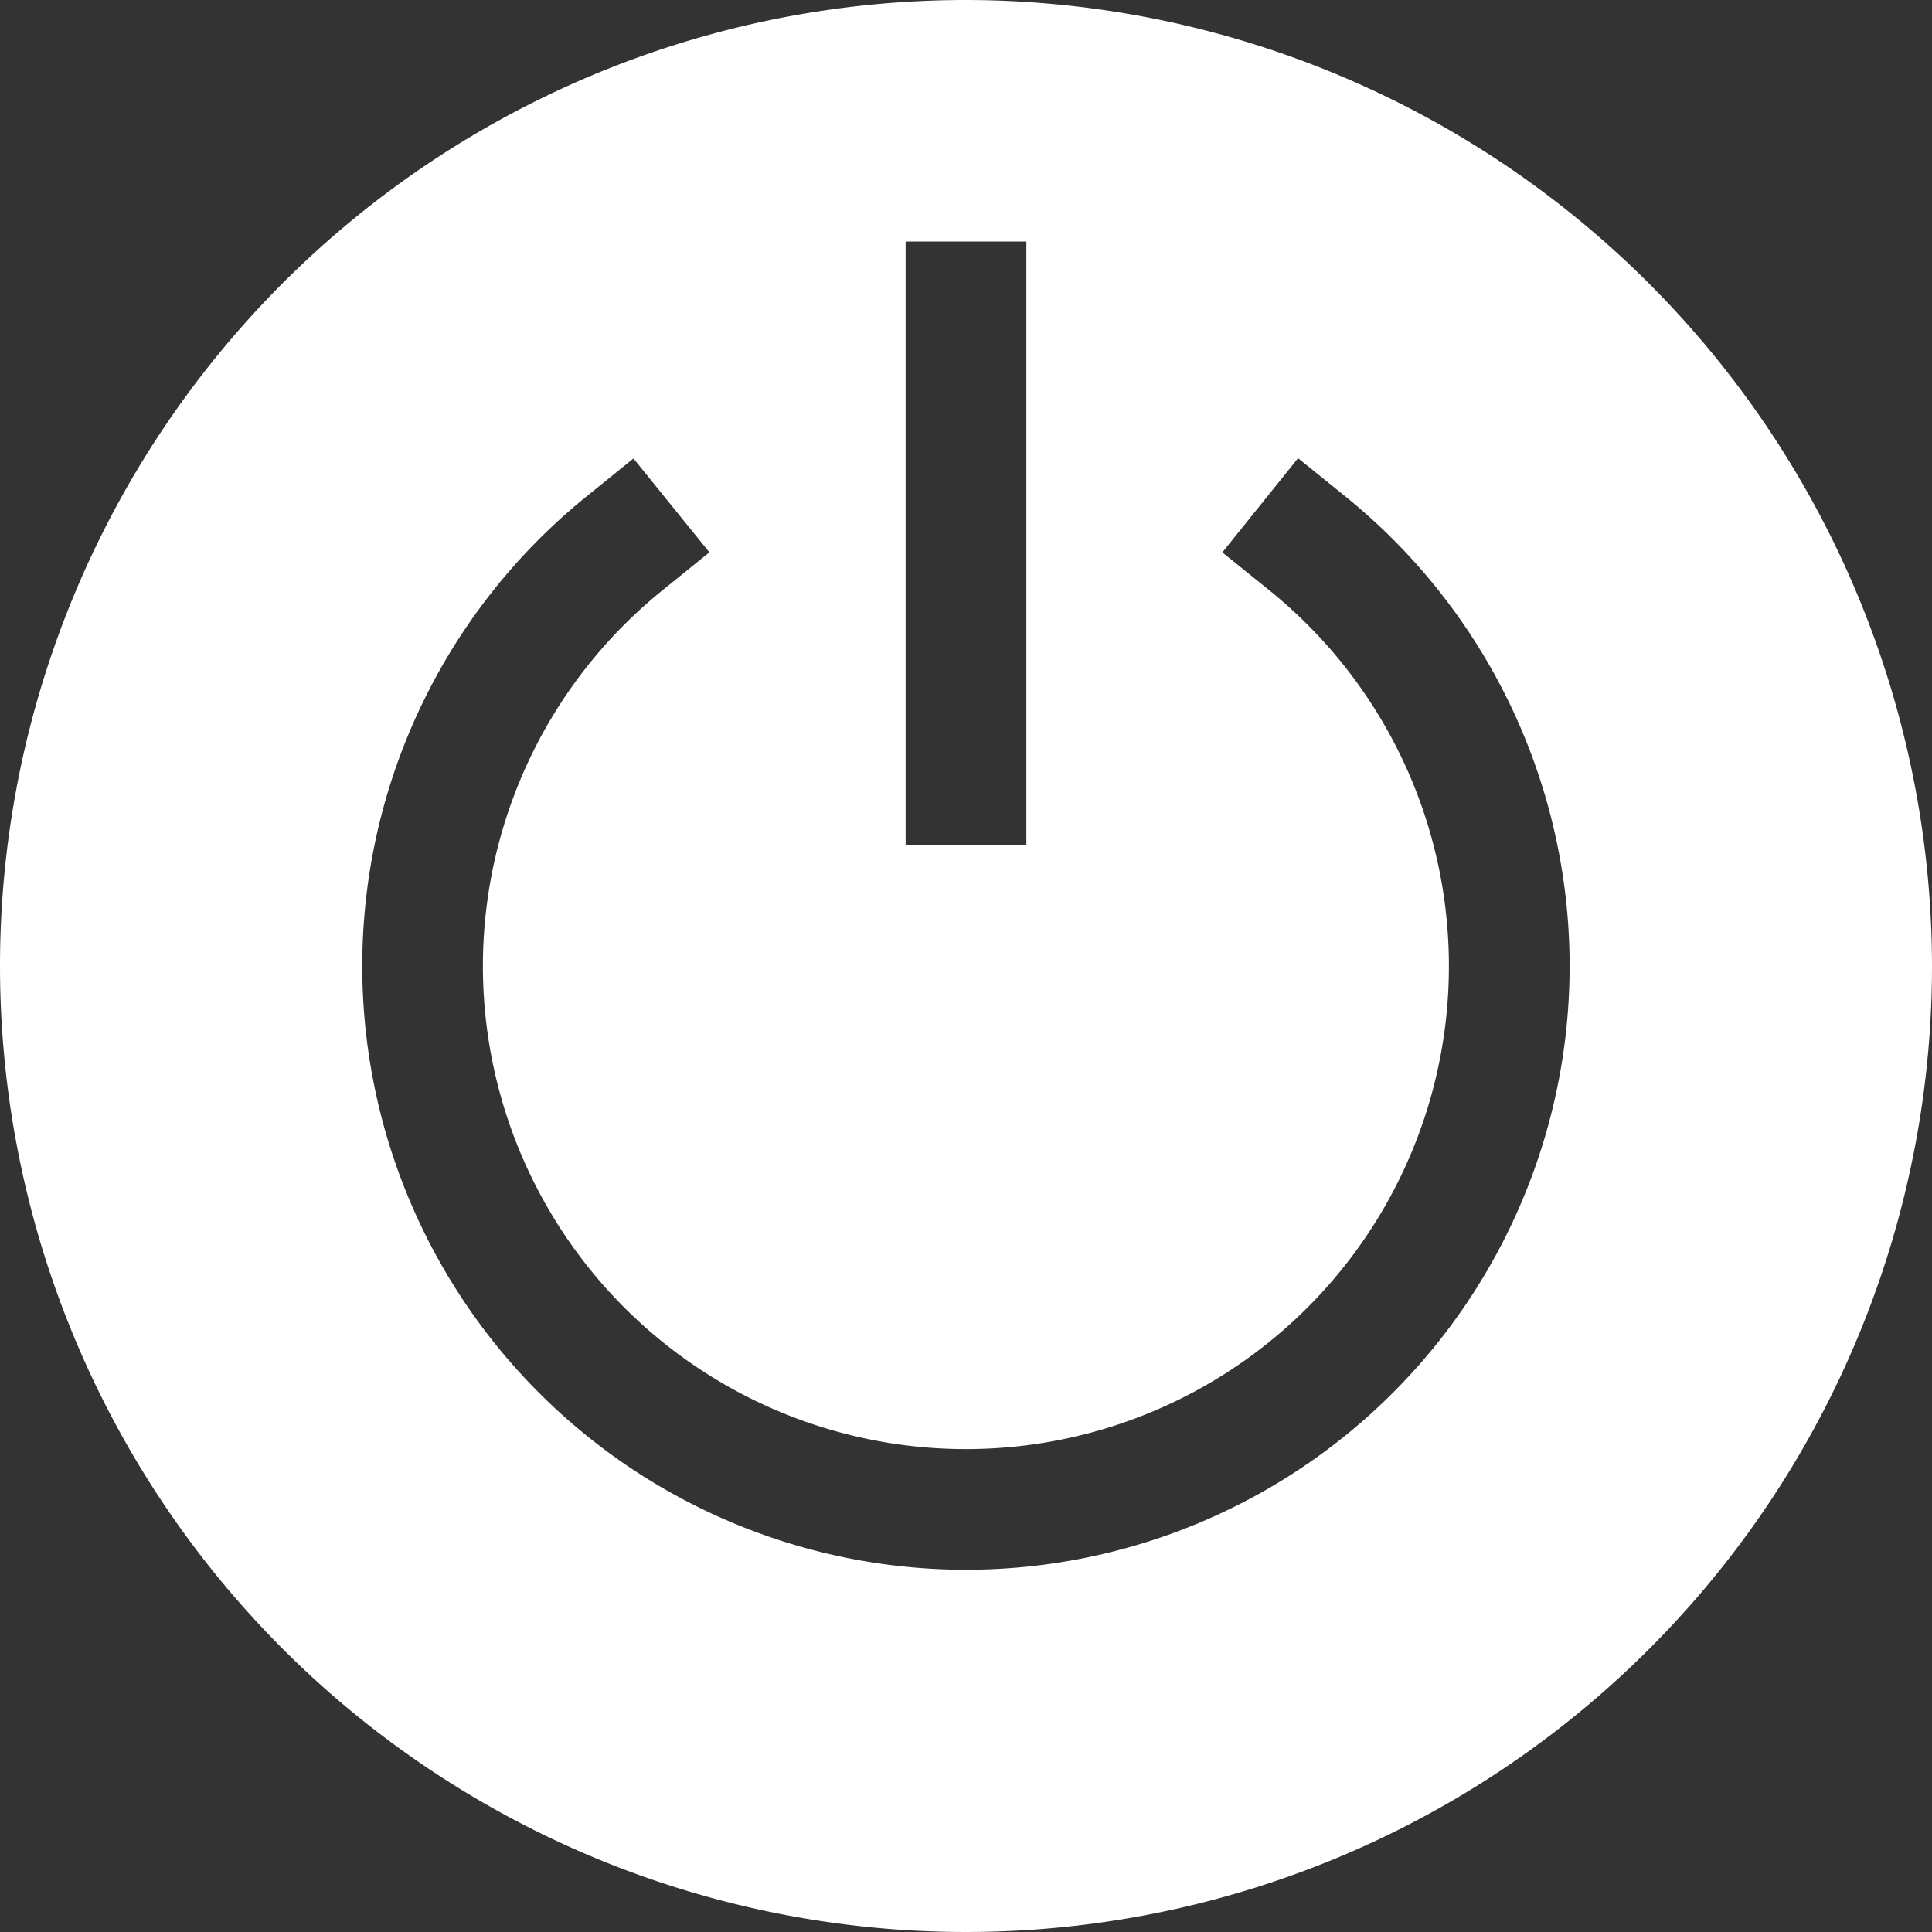 <svg xmlns="http://www.w3.org/2000/svg" width="32" height="32" viewBox="0 0 32 32"><rect x="0" y="0" width="32" height="32" fill="#333333" stroke="none"/><g class="nc-icon-wrapper" fill="#ffffff"><path d="M16,0A16,16,0,1,0,32,16,16.018,16.018,0,0,0,16,0ZM15,4h2V14H15Zm1,22A10,10,0,0,1,9.714,8.223l.778-.629L11.75,9.148l-.777.629a8,8,0,1,0,10.051,0l-.778-.628L21.5,7.589l.778.629A10,10,0,0,1,16,26Z" fill="#ffffff"></path></g></svg>